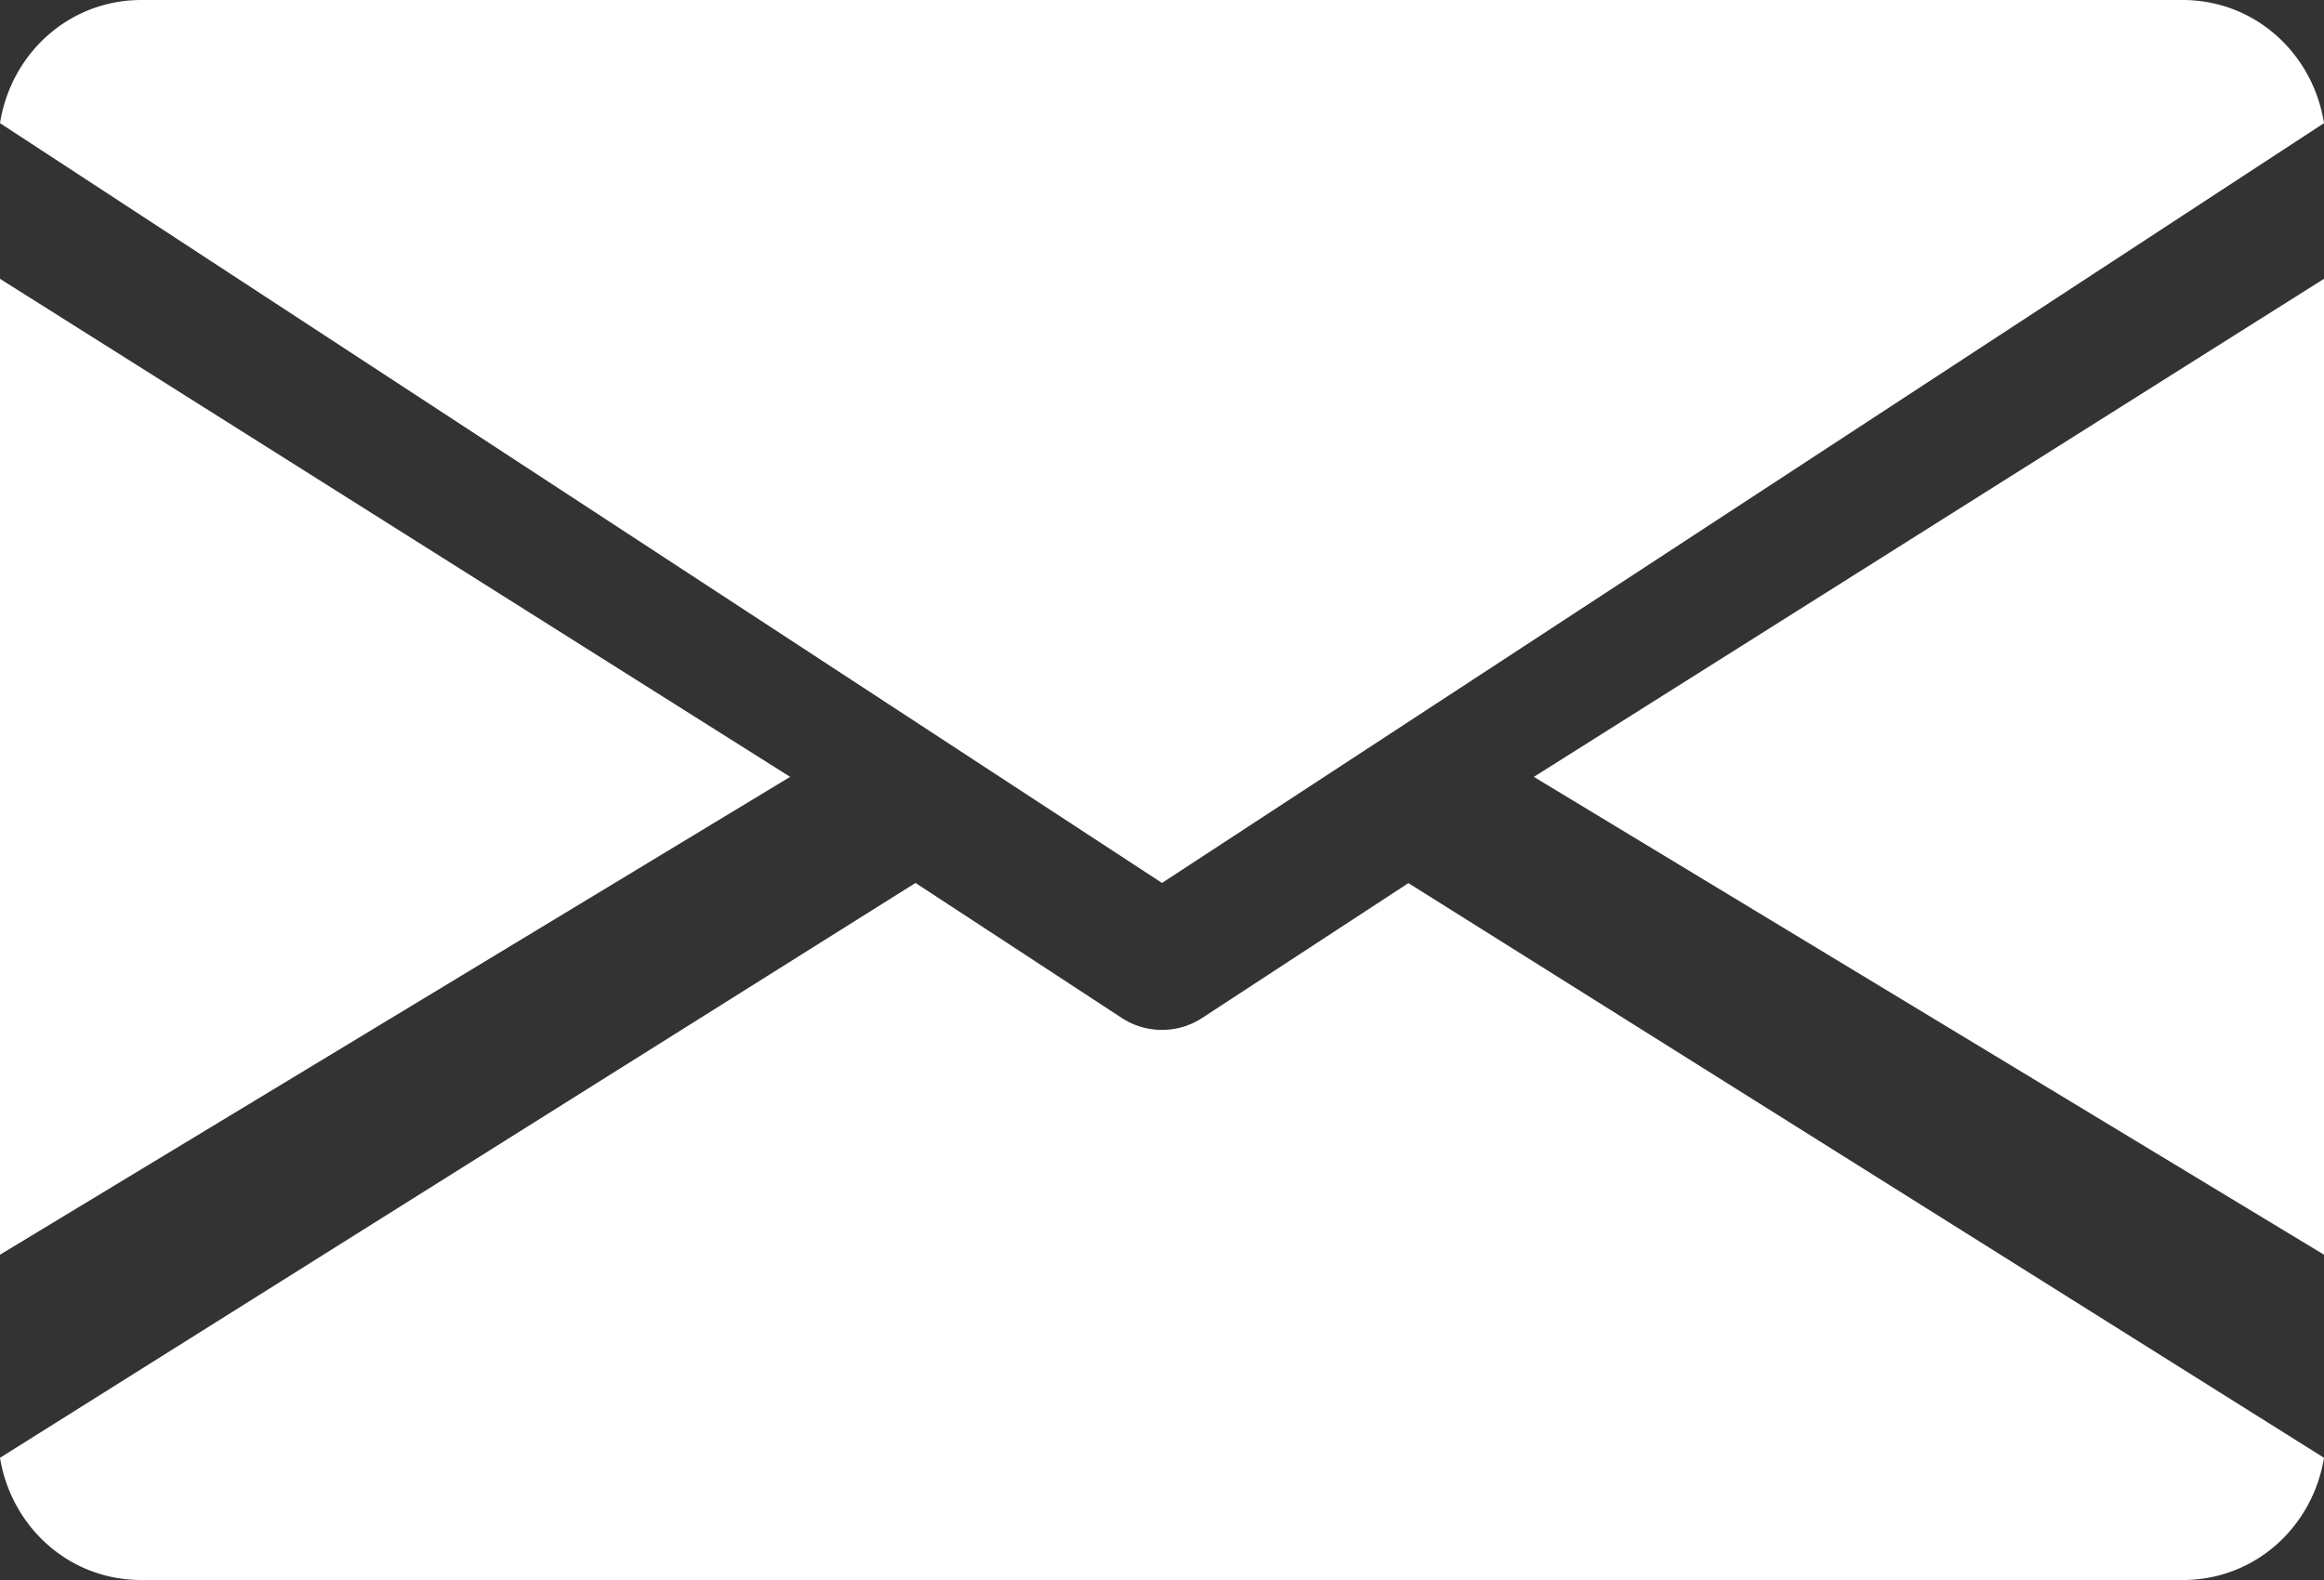 <svg width="50" height="34" version="1.1" xmlns="http://www.w3.org/2000/svg"><rect width="100%" height="100%" fill="#333333" stroke="none"/><g id="Design" stroke="none" stroke-width="1" fill="none" fill-rule="evenodd"><g id="Bio" transform="translate(-627 -1218)" fill="#FFF" fill-rule="nonzero"><g id="email" transform="translate(583 1218)"><g id="email-(1)" transform="translate(44)"><path id="Path" d="M33 16.717L50 27V6zM0 6v21l17-10.283zm46.957-6H3.043C1.477 0 .235 1.158 0 2.65L25 19 50 2.65C49.765 1.158 48.523 0 46.957 0zM30.302 19.003l-4.44 2.904a1.575 1.575 0 0 1-.862.255c-.301 0-.6-.084-.863-.255L19.697 19 0 31.37C.242 32.85 1.478 34 3.037 34h43.926c1.56 0 2.795-1.15 3.037-2.63L30.302 19.004z"/></g></g></g></g></svg>